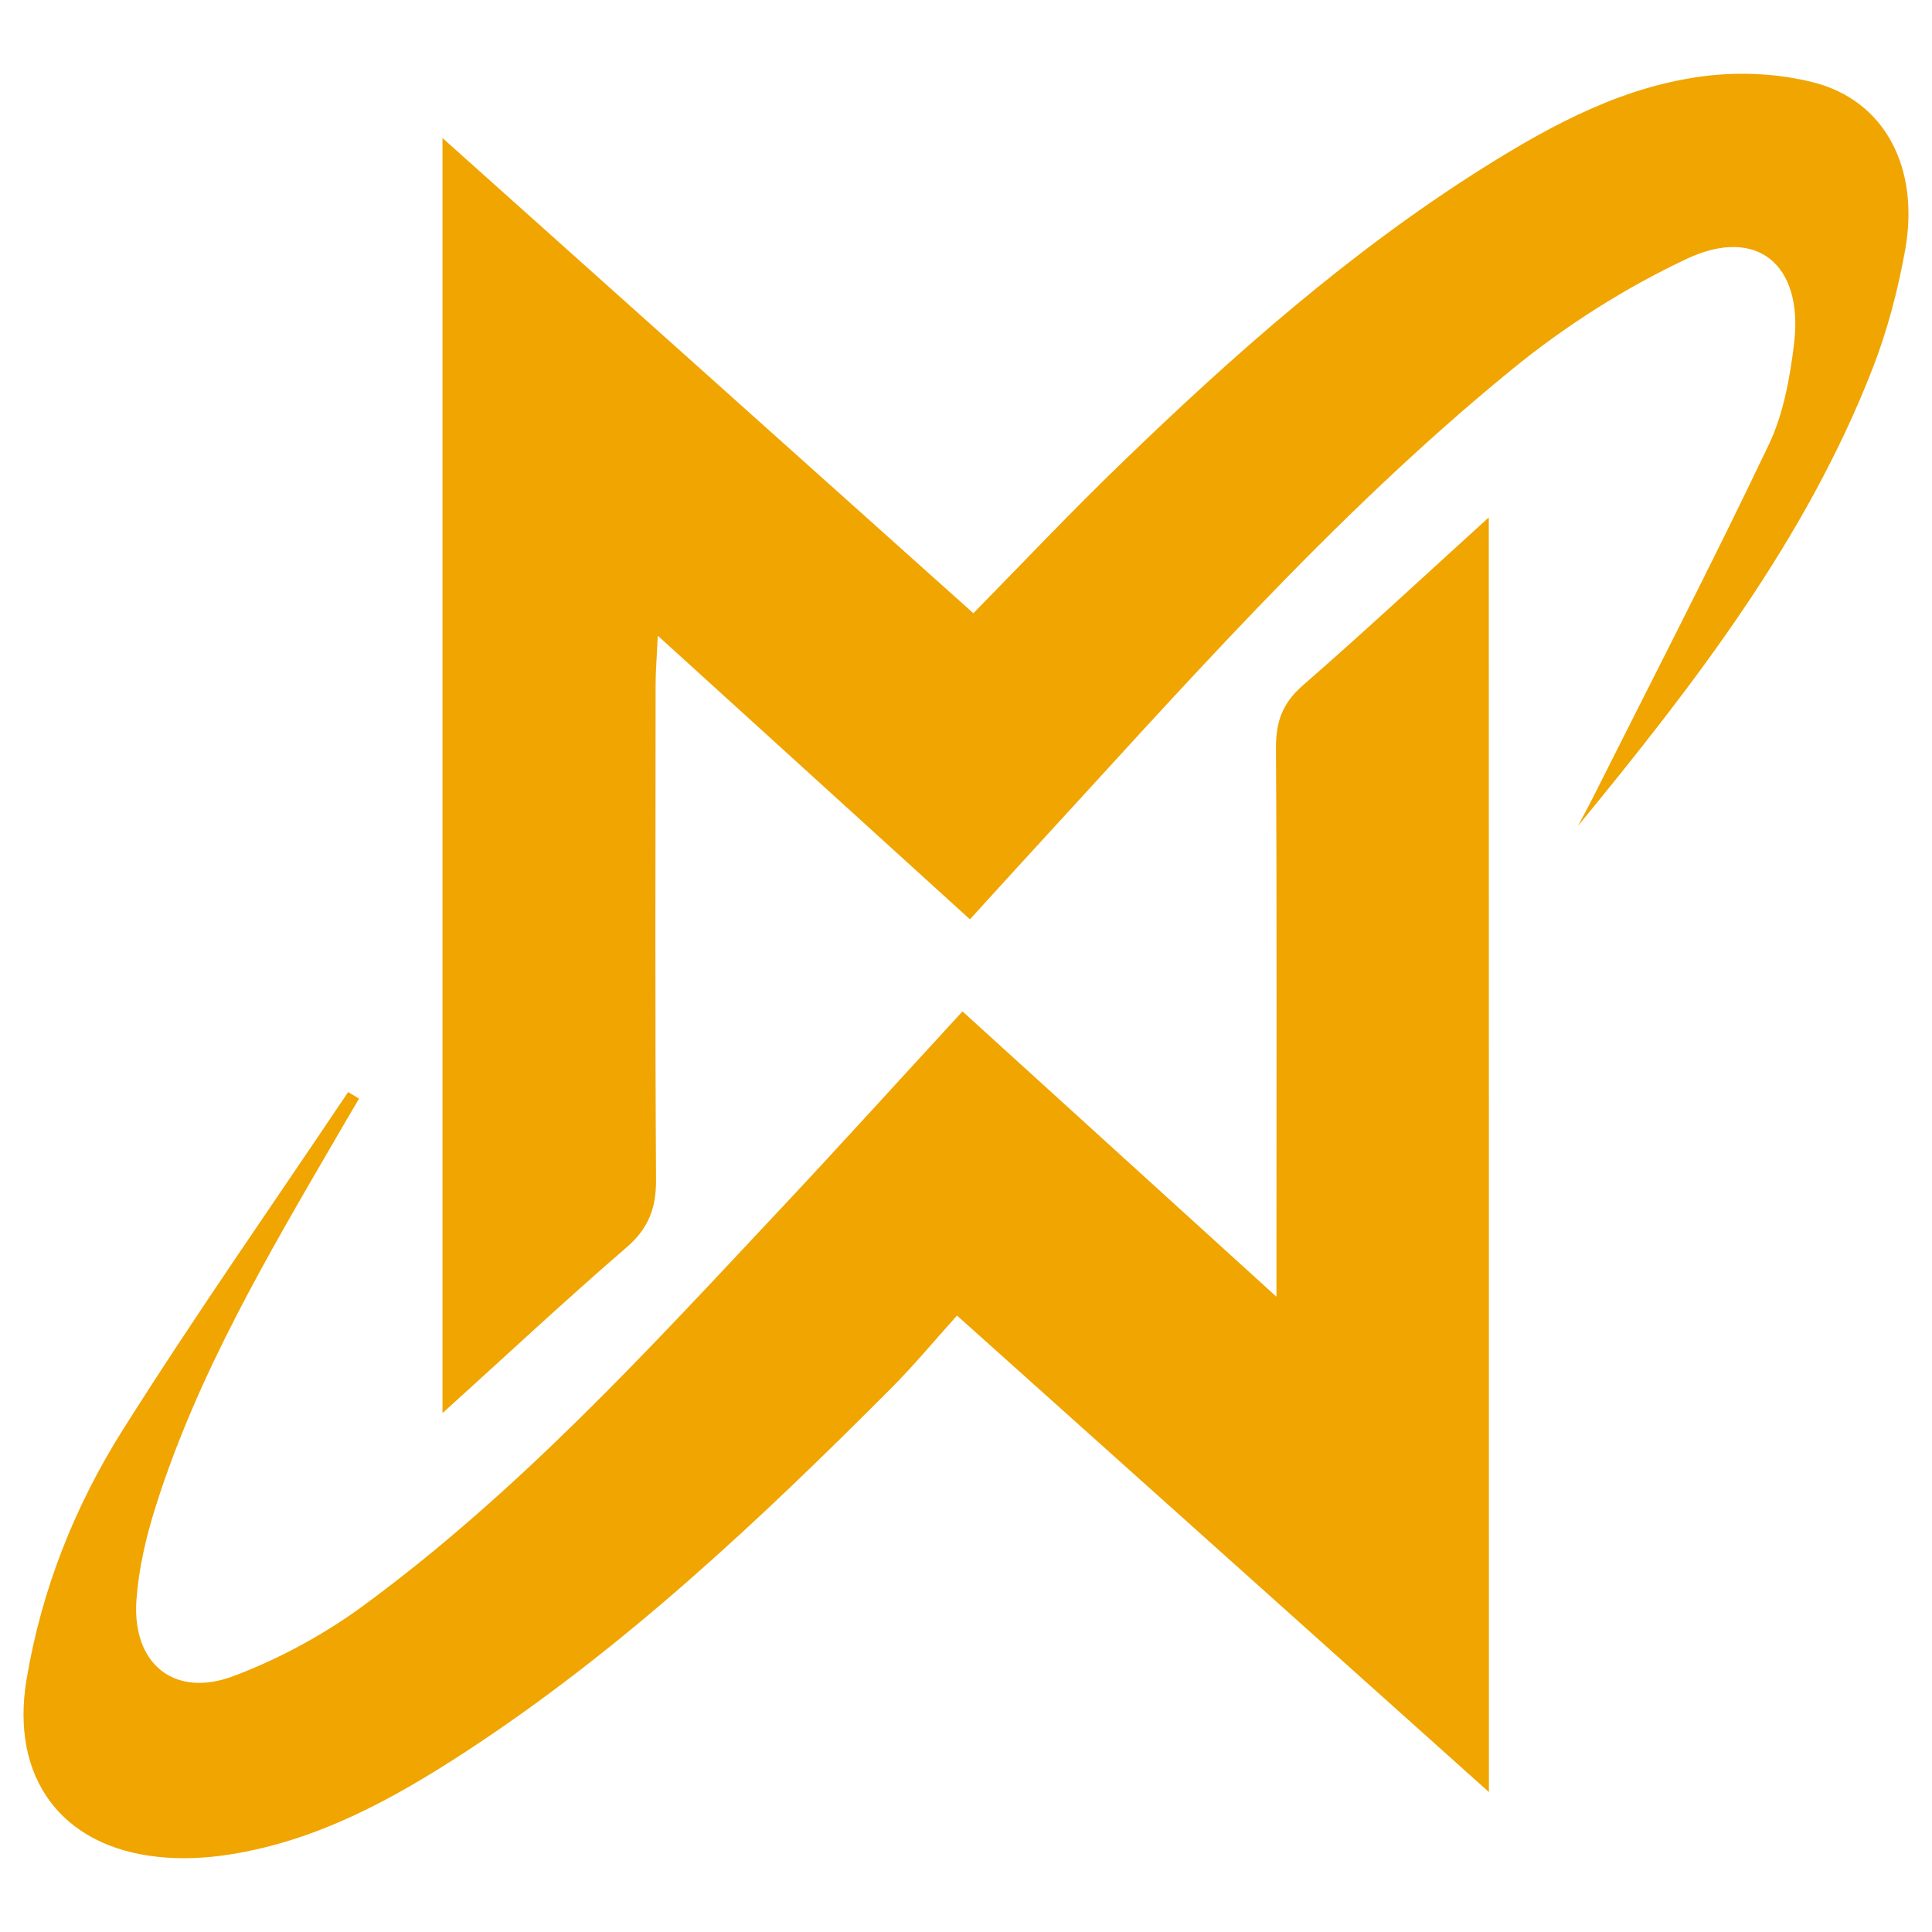<?xml version="1.0" encoding="utf-8"?>
<!-- Generator: Adobe Illustrator 16.0.0, SVG Export Plug-In . SVG Version: 6.00 Build 0)  -->
<!DOCTYPE svg PUBLIC "-//W3C//DTD SVG 1.1//EN" "http://www.w3.org/Graphics/SVG/1.1/DTD/svg11.dtd">
<svg version="1.1" id="Calque_1" xmlns="http://www.w3.org/2000/svg" xmlns:xlink="http://www.w3.org/1999/xlink" x="0px" y="0px"
	 width="32px" height="32px" viewBox="102.714 29.333 32 32" enable-background="new 102.714 29.333 32 32" xml:space="preserve">
<g>
	<path fill="#F0A500" d="M127.375,59.015c-2.964-2.654-5.839-5.229-8.81-7.892c-0.388,0.431-0.723,0.835-1.093,1.206
		c-2.187,2.194-4.438,4.314-7.043,6.017c-1.206,0.787-2.462,1.477-3.911,1.703c-0.388,0.062-0.793,0.081-1.182,0.04
		c-1.61-0.167-2.452-1.318-2.183-2.934c0.248-1.492,0.801-2.881,1.598-4.144c1.195-1.894,2.481-3.729,3.729-5.59
		c0.06,0.036,0.12,0.071,0.181,0.108c-0.122,0.207-0.244,0.414-0.364,0.622c-1.148,1.973-2.31,3.939-3.004,6.133
		c-0.158,0.499-0.281,1.024-0.319,1.546c-0.077,1.061,0.626,1.637,1.614,1.262c0.748-0.283,1.479-0.678,2.124-1.149
		c2.602-1.905,4.766-4.28,6.961-6.619c0.992-1.058,1.965-2.134,2.983-3.239c1.705,1.55,3.383,3.075,5.2,4.726
		c0-0.38,0-0.576,0-0.773c0-2.772,0.008-5.547-0.008-8.319c-0.002-0.431,0.109-0.74,0.441-1.03c1.021-0.89,2.012-1.813,3.084-2.786
		C127.375,44.957,127.375,51.918,127.375,59.015z"/>
	<path fill="#F0A500" d="M110.043,52.739c0-7.067,0-14.018,0-21.12c2.962,2.651,5.844,5.229,8.793,7.871
		c0.836-0.853,1.625-1.686,2.449-2.482c1.86-1.799,3.796-3.511,5.995-4.895c1.156-0.727,2.36-1.373,3.739-1.528
		c0.567-0.063,1.176-0.028,1.729,0.112c1.175,0.297,1.768,1.404,1.521,2.779c-0.12,0.664-0.293,1.329-0.538,1.958
		c-1.11,2.849-2.957,5.235-4.882,7.58c0.079-0.15,0.162-0.298,0.238-0.449c0.98-1.952,1.983-3.893,2.922-5.863
		c0.246-0.515,0.354-1.117,0.422-1.692c0.151-1.293-0.616-1.937-1.779-1.39c-1.027,0.483-2.017,1.114-2.897,1.833
		c-2.991,2.441-5.525,5.35-8.131,8.18c-0.267,0.291-0.531,0.583-0.845,0.927c-1.703-1.548-3.38-3.071-5.17-4.698
		c-0.017,0.373-0.036,0.588-0.036,0.802c-0.002,2.735-0.01,5.472,0.007,8.207c0.003,0.473-0.125,0.81-0.491,1.125
		C112.082,50.865,111.108,51.775,110.043,52.739z"/>
</g>
</svg>
